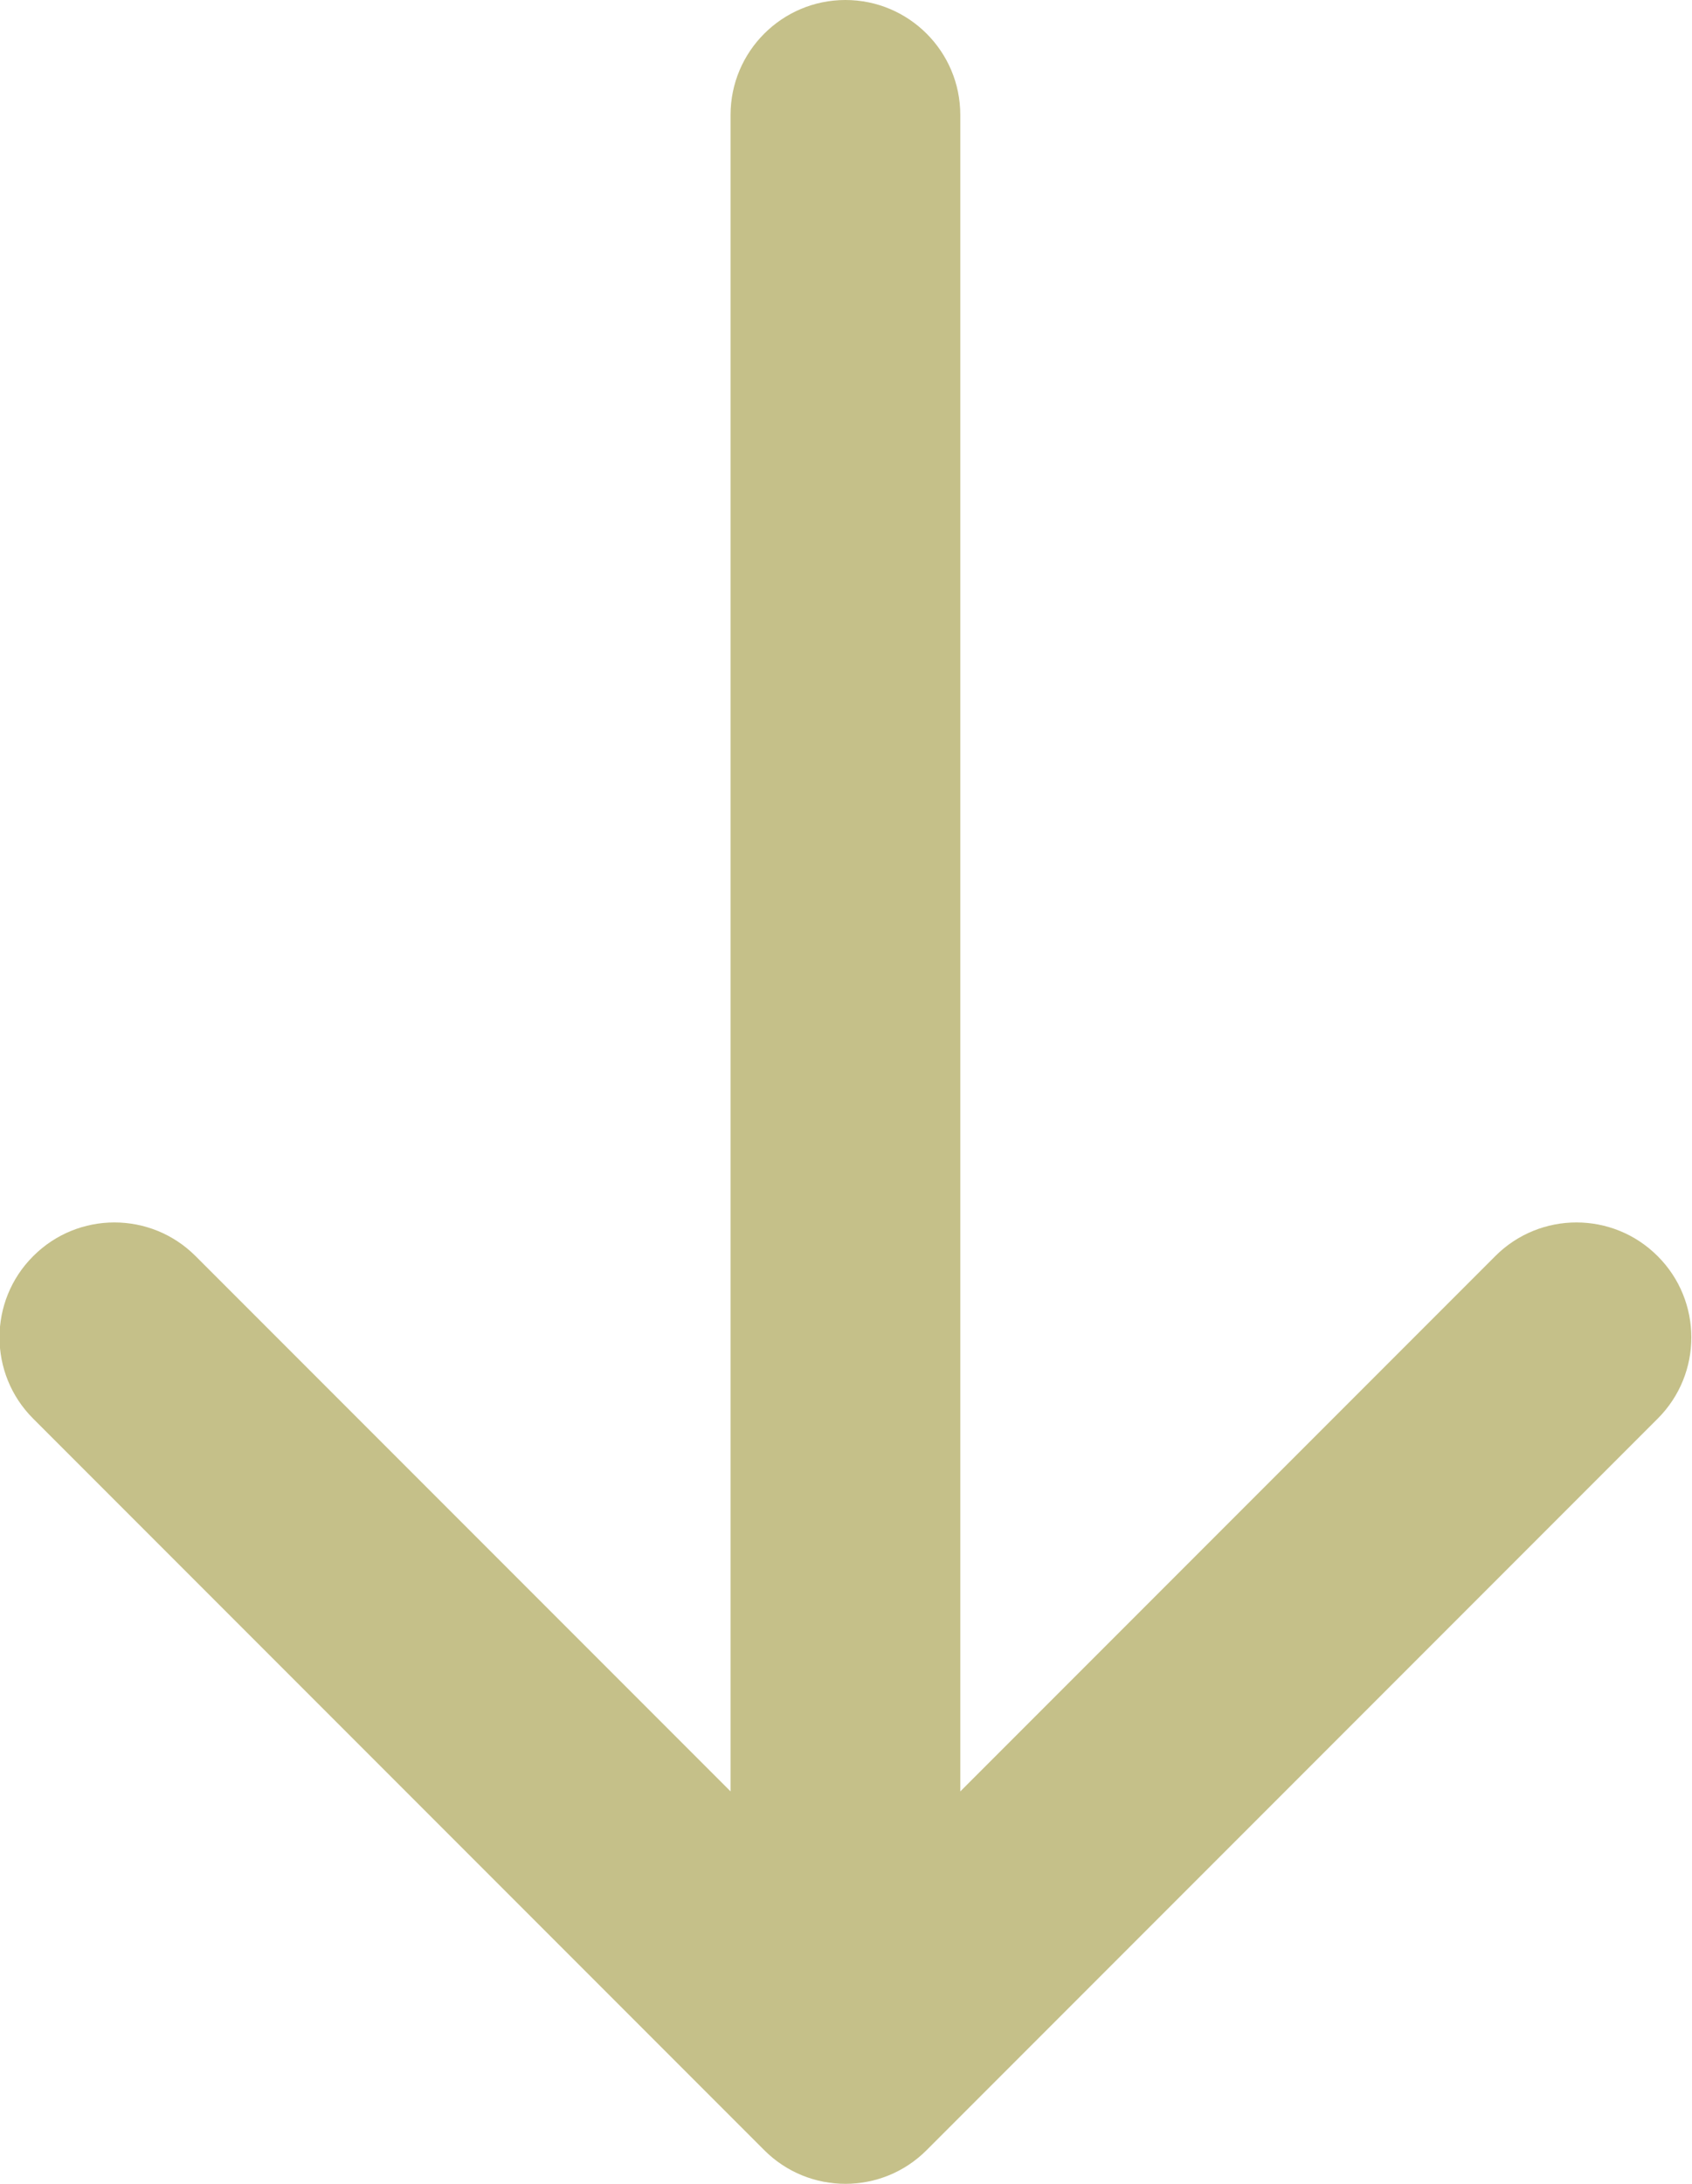 <svg xmlns="http://www.w3.org/2000/svg" fill="none" viewBox="0.14 0.5 14.73 19">
<path d="M8.5 1.5C8.5 0.948 8.052 0.5 7.5 0.5C6.948 0.5 6.5 0.948 6.5 1.5L8.5 1.5ZM6.793 19.207C7.183 19.598 7.817 19.598 8.207 19.207L14.571 12.843C14.962 12.453 14.962 11.819 14.571 11.429C14.181 11.038 13.547 11.038 13.157 11.429L7.5 17.086L1.843 11.429C1.453 11.038 0.819 11.038 0.429 11.429C0.038 11.819 0.038 12.453 0.429 12.843L6.793 19.207ZM6.5 1.5L6.5 18.5L8.5 18.5L8.5 1.5L6.5 1.5Z" fill="#C5C089"/>
</svg>